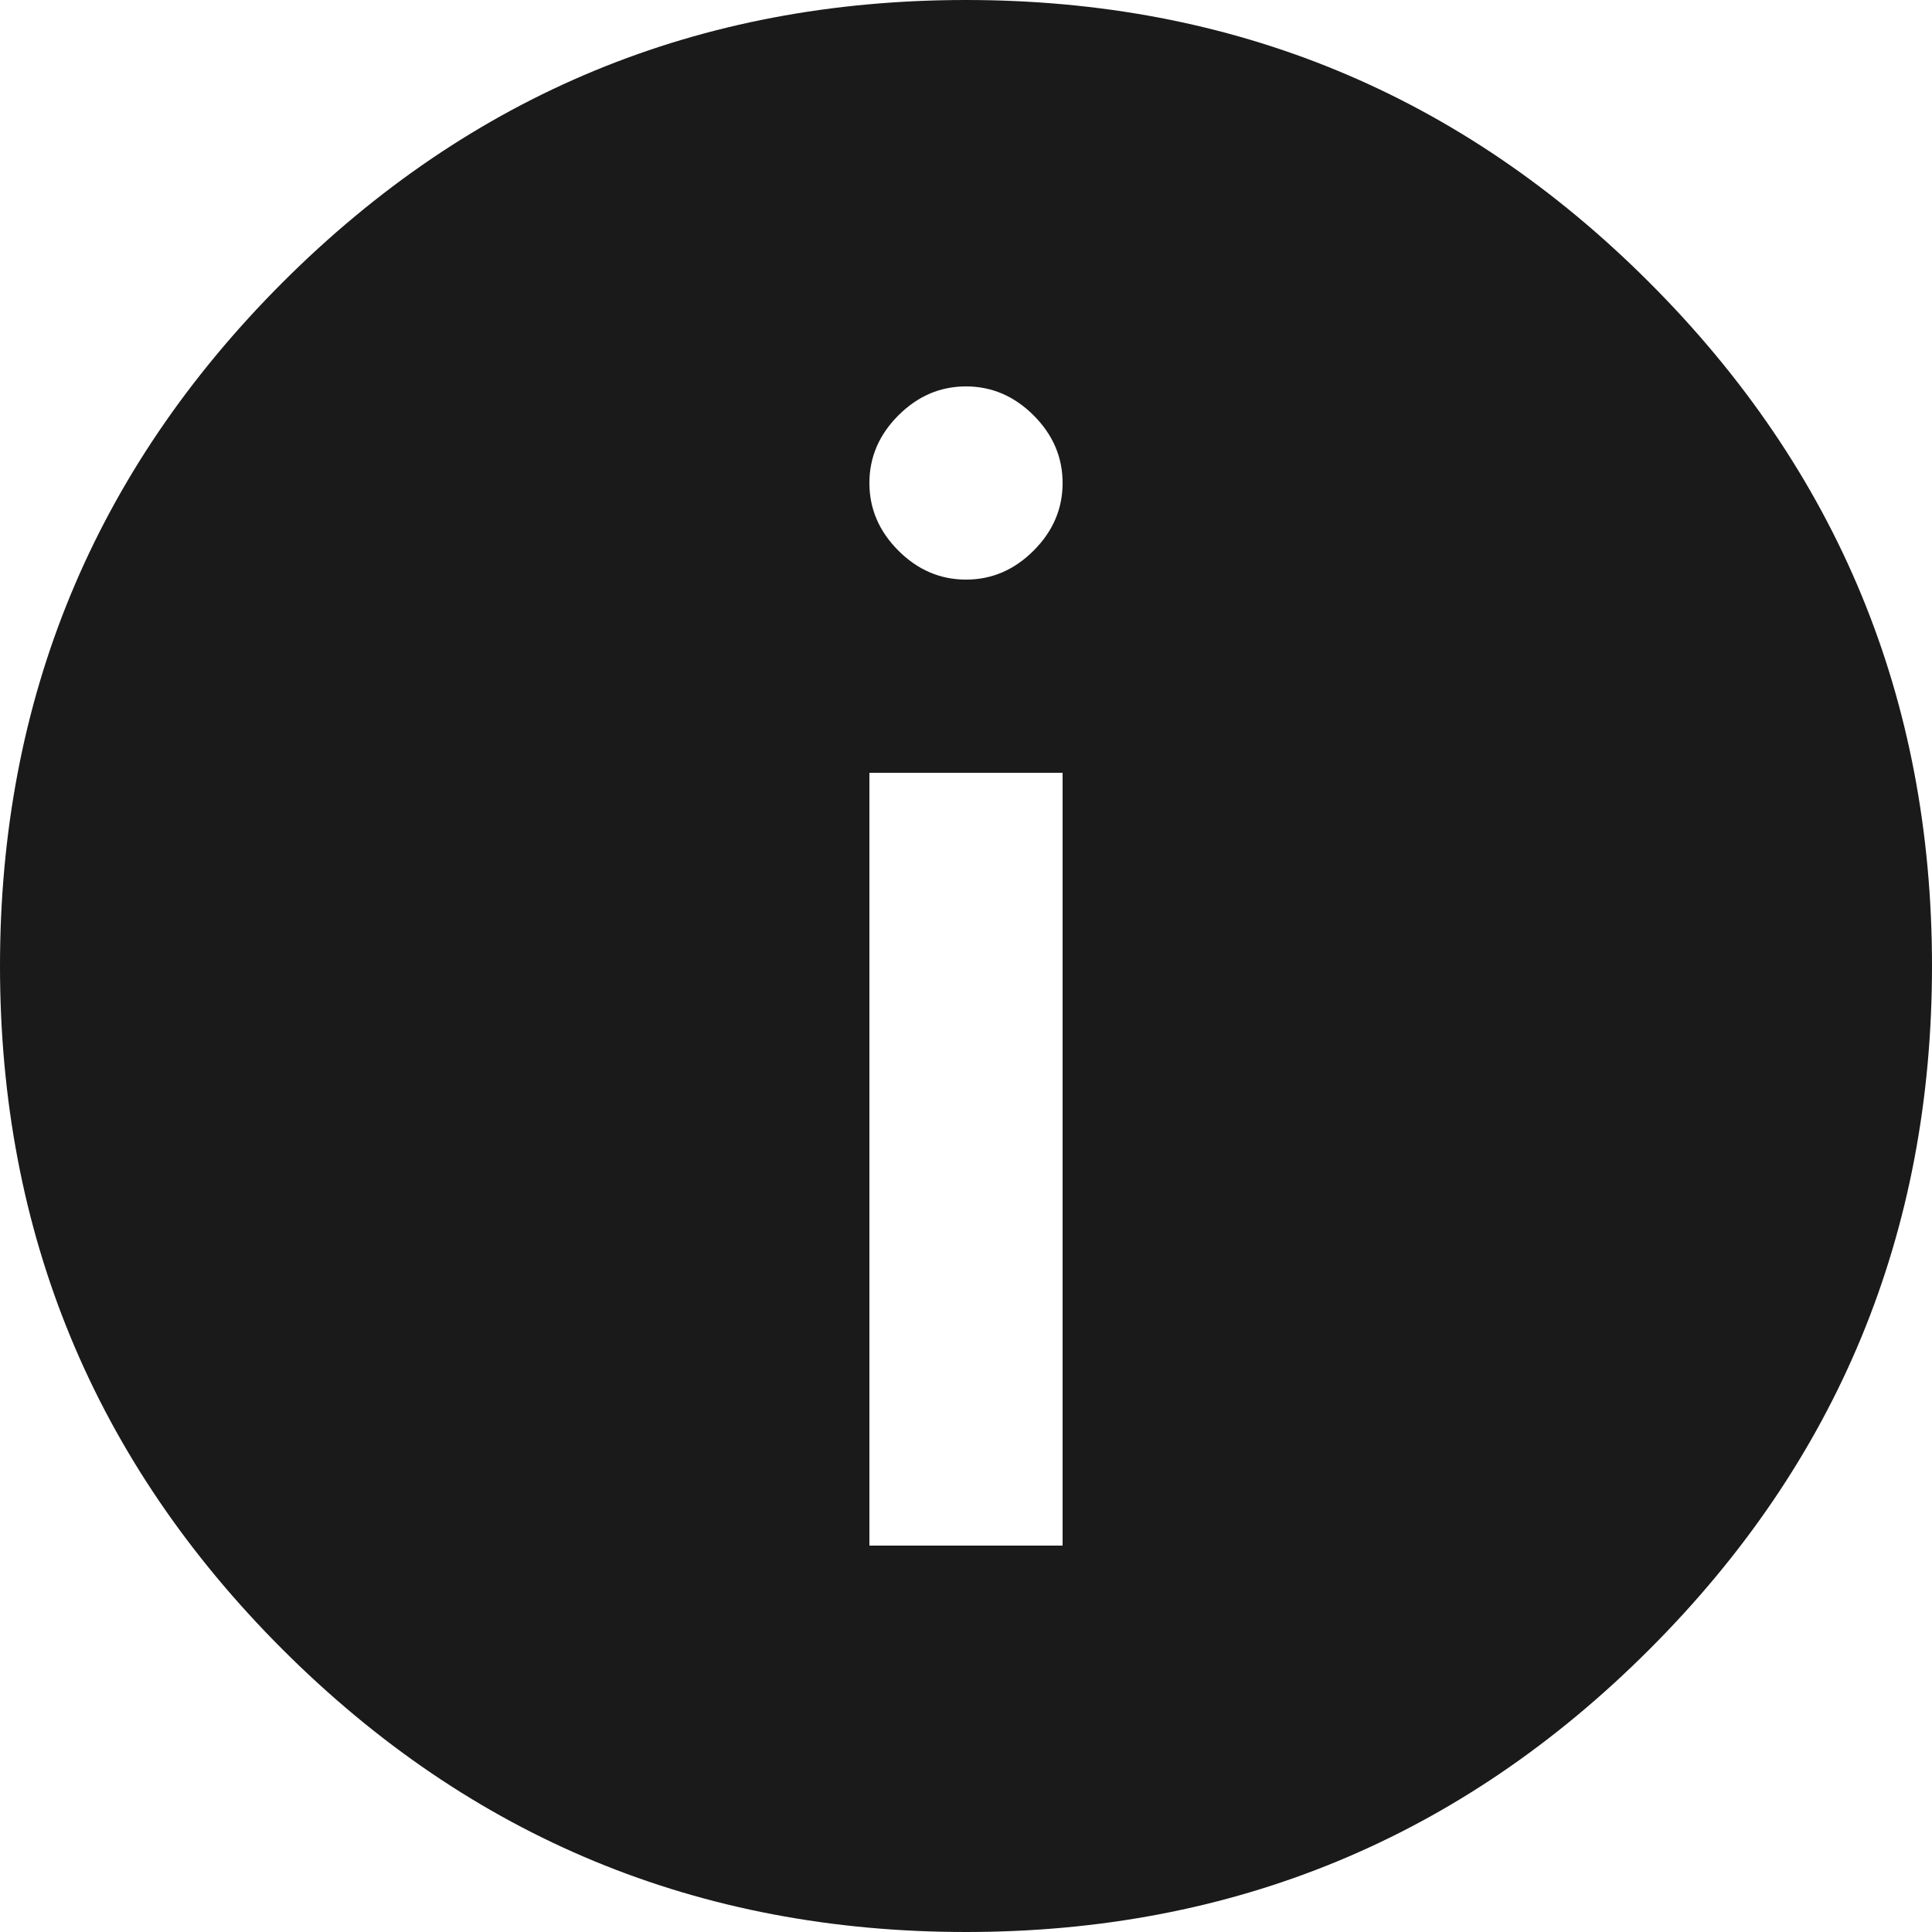 <svg width="18" height="18" viewBox="0 0 18 18" fill="none" xmlns="http://www.w3.org/2000/svg">
<path d="M9 18C6.51 18 4.388 17.122 2.632 15.367C0.878 13.613 0 11.49 0 9C0 6.51 0.878 4.388 2.632 2.632C4.388 0.877 6.51 0 9 0C11.49 0 13.613 0.877 15.367 2.632C17.122 4.388 18 6.51 18 9C18 11.49 17.122 13.613 15.367 15.367C13.613 17.122 11.49 18 9 18ZM8.1 14.4H9.9V7.2H8.1V14.4ZM9 5.4C9.24 5.4 9.45 5.31 9.63 5.13C9.81 4.95 9.9 4.74 9.9 4.5C9.9 4.26 9.81 4.05 9.63 3.87C9.45 3.69 9.24 3.6 9 3.6C8.76 3.6 8.55 3.69 8.37 3.87C8.19 4.05 8.1 4.26 8.1 4.5C8.1 4.74 8.19 4.95 8.37 5.13C8.55 5.31 8.76 5.4 9 5.4Z" fill="#1A1A1B"/>
</svg>
